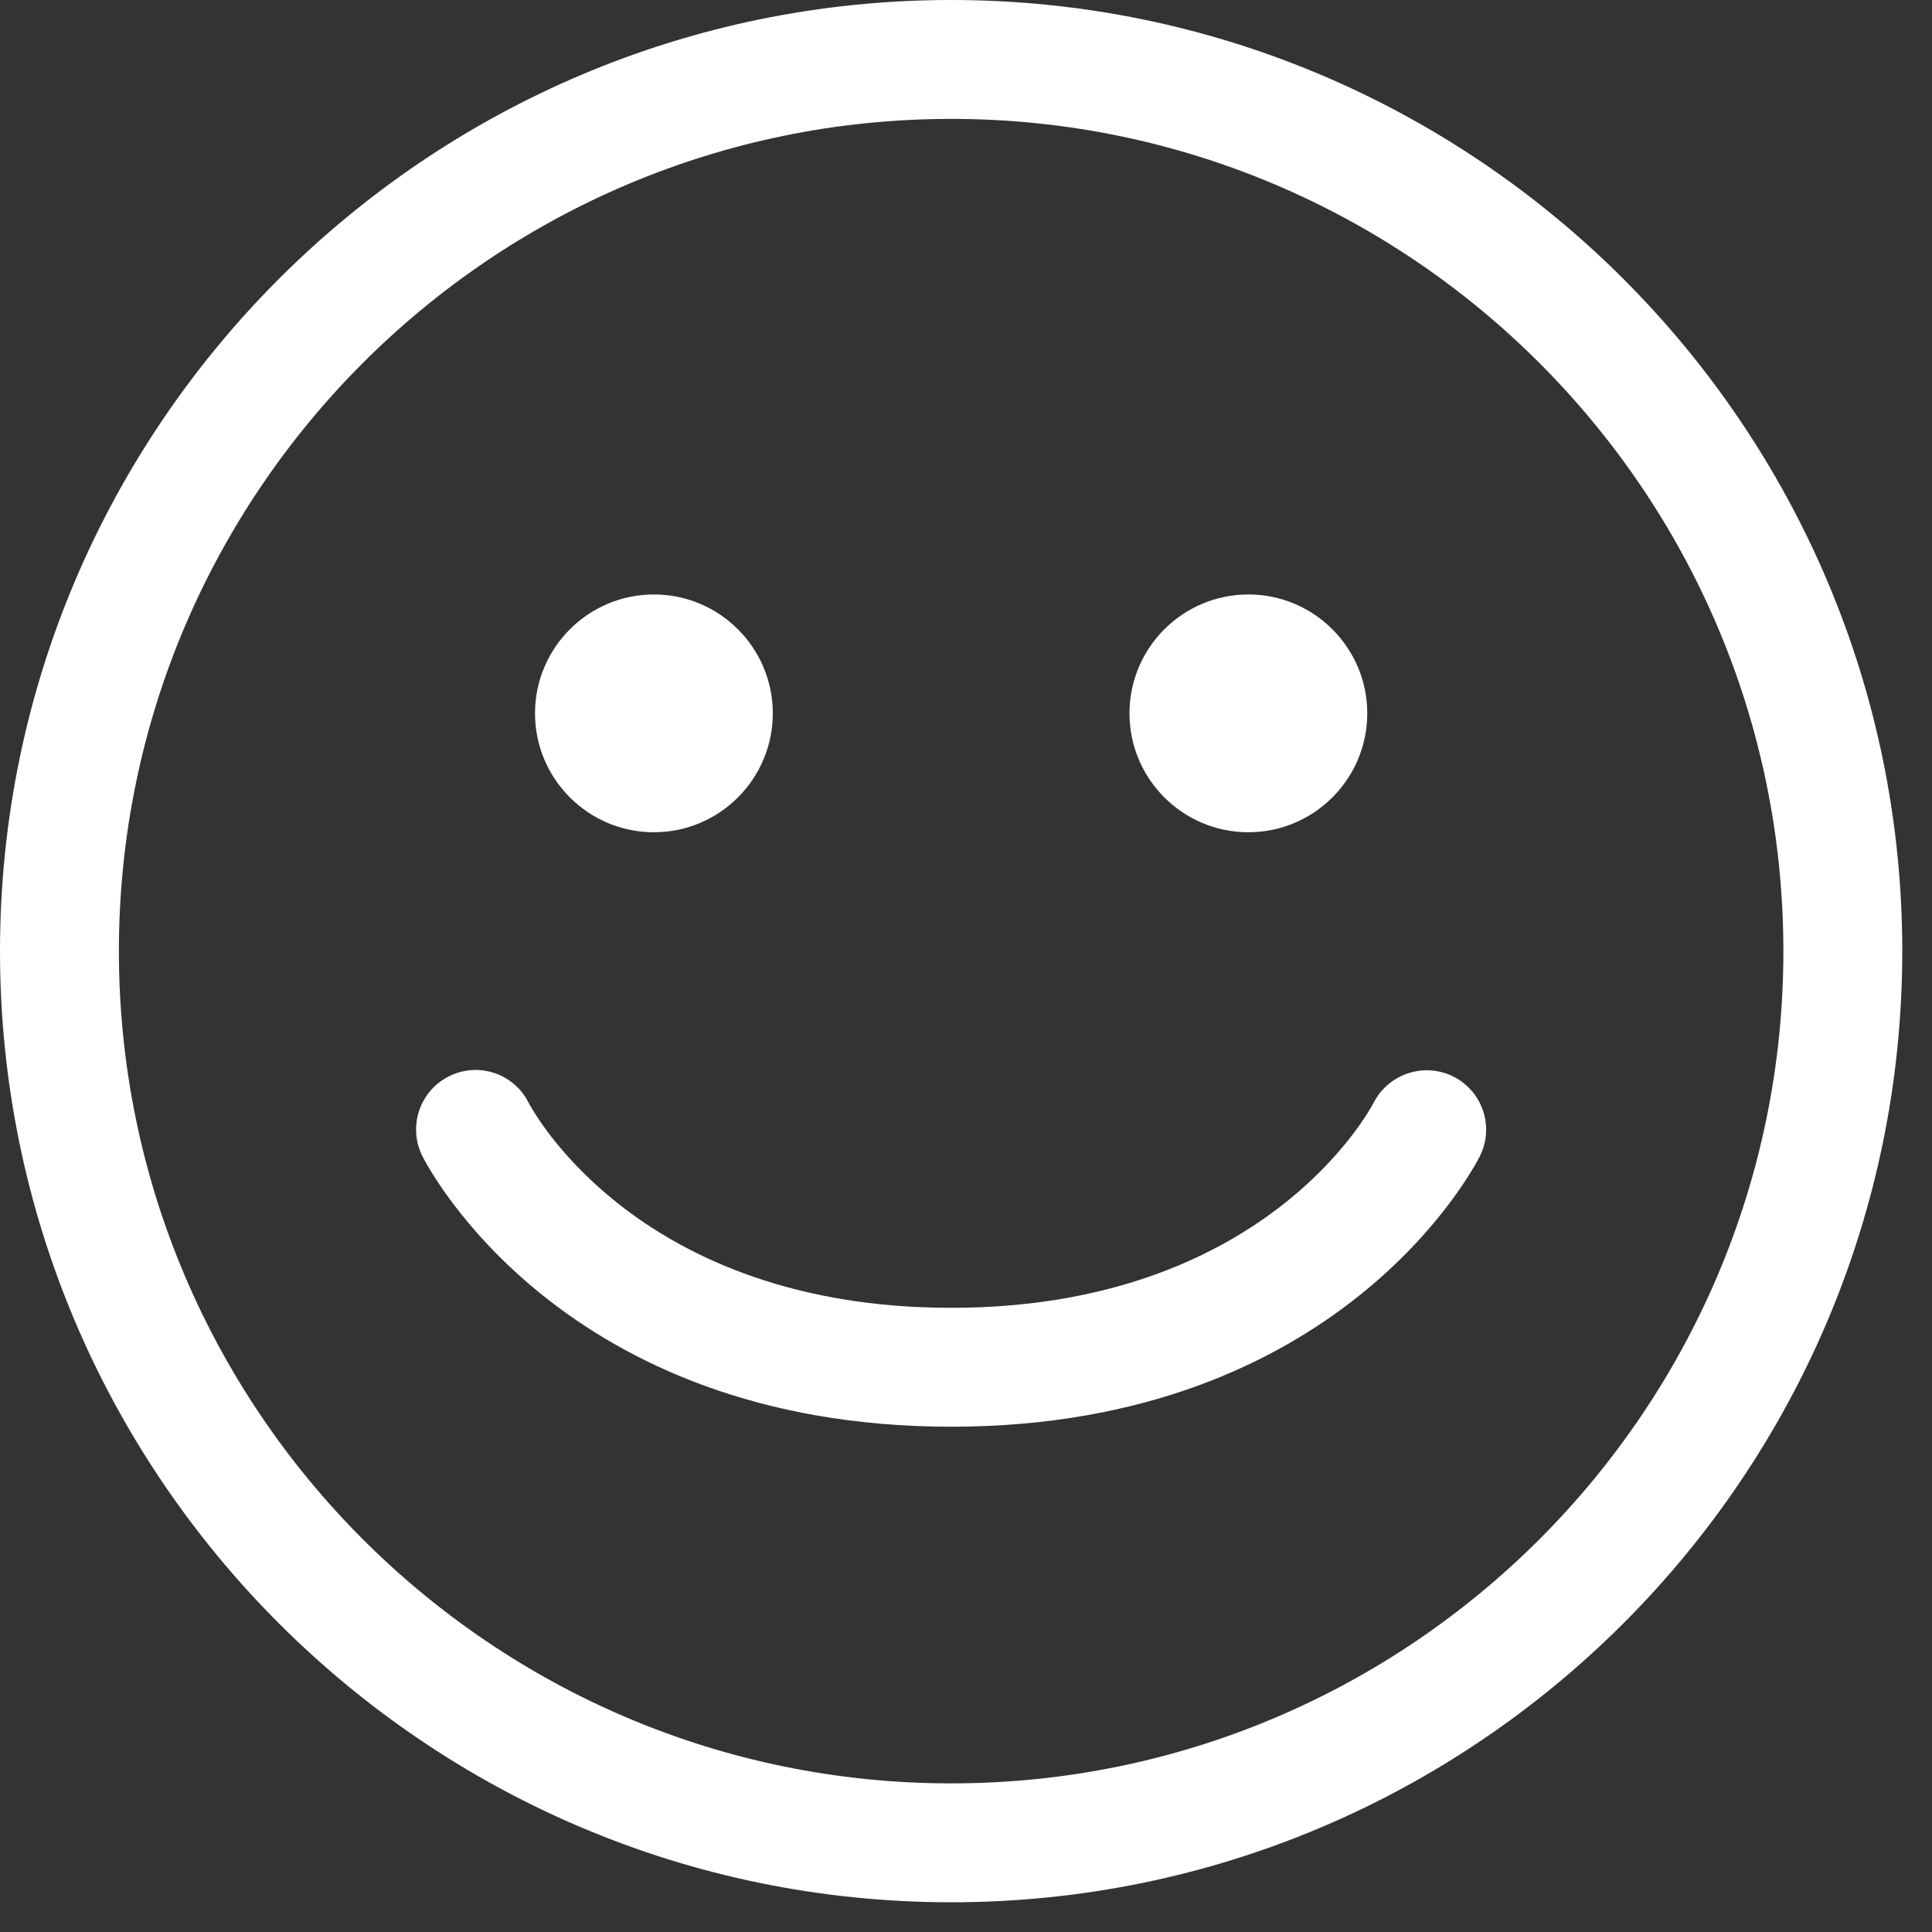 <svg xmlns="http://www.w3.org/2000/svg" fill="none" viewBox="0 0 39 39" height="39" width="39">
<rect x="0" y="0" width="39" height="39" fill="#333333" stroke="none"/>
<path fill="white" d="M19.2 38.4C8.613 38.4 0 29.787 0 19.2C0 8.613 8.613 0 19.2 0C29.787 0 38.4 8.613 38.4 19.2C38.4 29.787 29.787 38.4 19.2 38.4ZM19.2 2.4C9.936 2.4 2.4 9.936 2.4 19.2C2.4 28.464 9.936 36 19.2 36C28.464 36 36 28.464 36 19.2C36 9.936 28.464 2.4 19.2 2.4ZM29.874 23.337C30.168 22.747 29.93 22.034 29.343 21.734C28.754 21.437 28.034 21.671 27.731 22.256C27.643 22.425 25.511 26.4 19.2 26.4C12.904 26.4 10.768 22.444 10.67 22.258C10.373 21.668 9.653 21.429 9.063 21.727C8.47 22.023 8.23 22.744 8.526 23.337C8.638 23.56 11.348 28.8 19.2 28.8C27.052 28.8 29.762 23.56 29.874 23.337ZM25.2 16.8C23.876 16.8 22.8 15.724 22.8 14.4C22.8 13.076 23.876 12 25.2 12C26.524 12 27.6 13.076 27.6 14.4C27.6 15.724 26.524 16.8 25.2 16.8ZM13.2 16.8C11.876 16.8 10.8 15.724 10.8 14.4C10.8 13.076 11.876 12 13.2 12C14.524 12 15.6 13.076 15.6 14.4C15.6 15.724 14.524 16.8 13.2 16.8Z"></path>
</svg>
